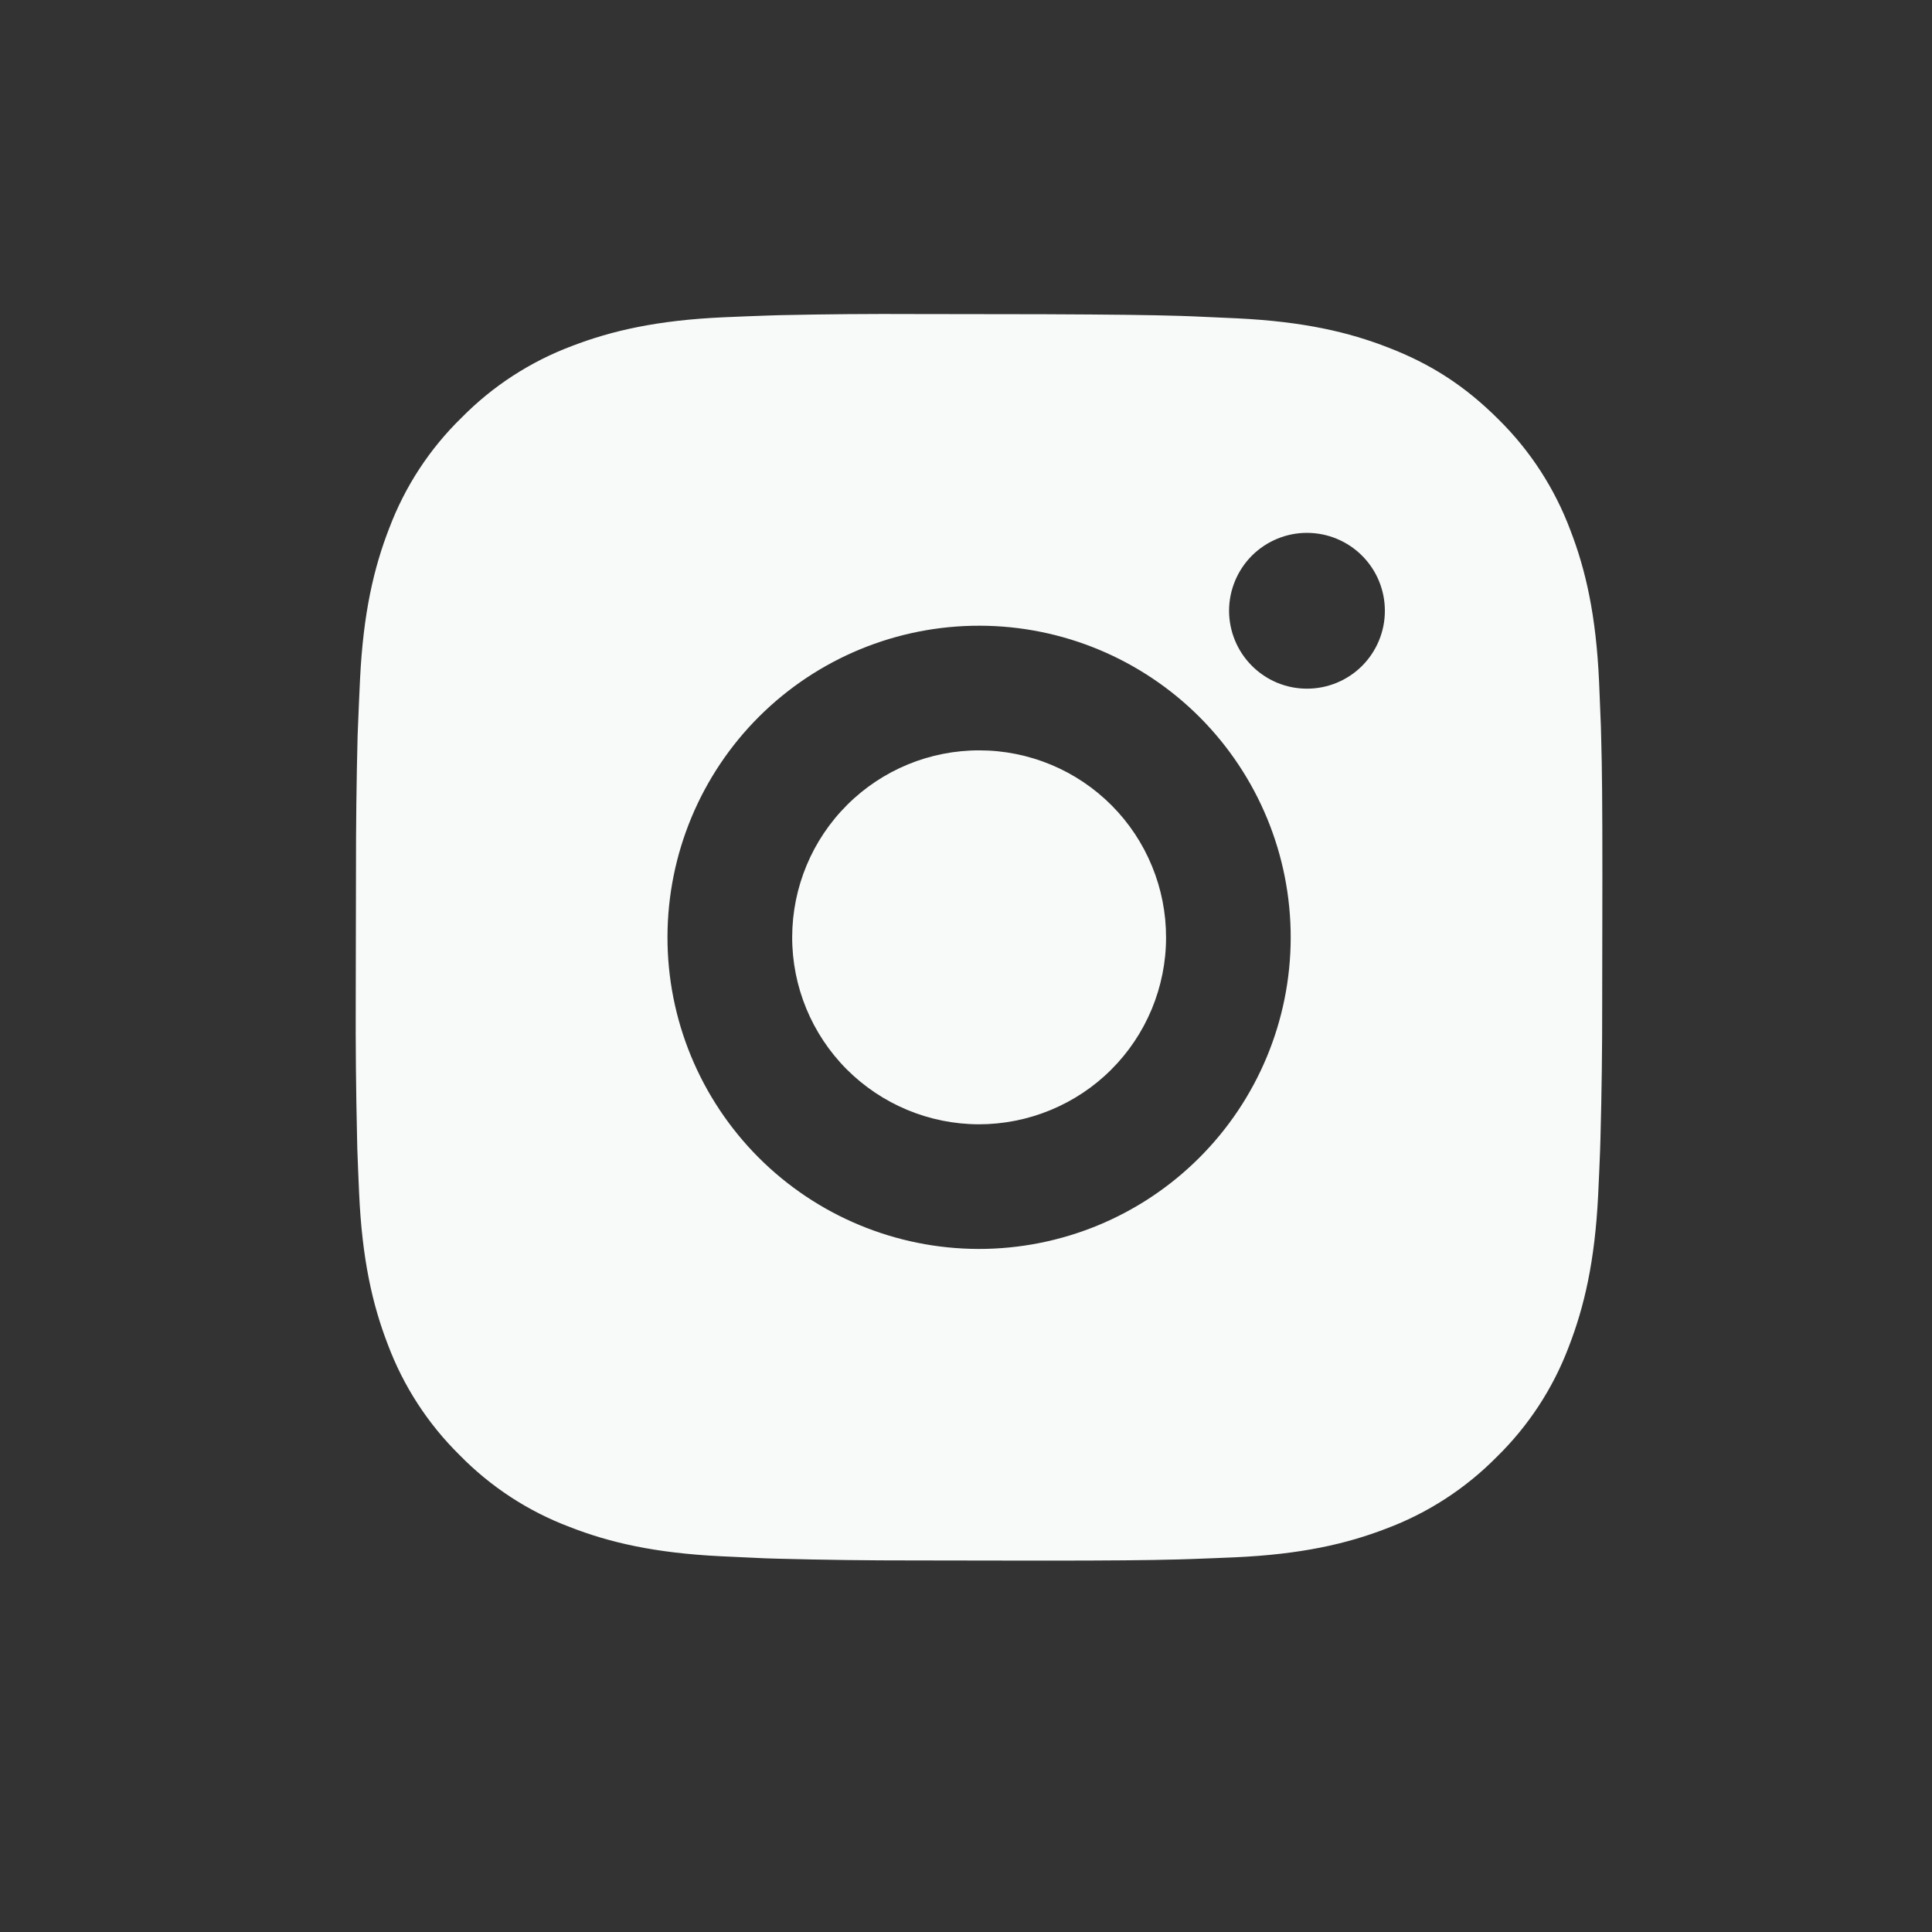 <svg width="31" height="31" viewBox="0 0 31 31" fill="none" xmlns="http://www.w3.org/2000/svg">
<rect x="0" y="0" width="31" height="31" fill="#333333" stroke="none"/>
<path d="M16.758 5.042C17.883 5.047 18.454 5.054 18.947 5.069L19.141 5.076C19.365 5.085 19.586 5.095 19.853 5.108C20.917 5.16 21.642 5.329 22.279 5.578C22.939 5.833 23.494 6.178 24.049 6.734C24.556 7.235 24.948 7.841 25.198 8.509C25.444 9.146 25.61 9.872 25.658 10.938C25.67 11.204 25.679 11.425 25.687 11.65L25.692 11.844C25.706 12.336 25.711 12.907 25.711 14.032L25.71 14.778L25.708 16.088C25.709 16.817 25.7 17.546 25.68 18.276L25.674 18.47C25.666 18.695 25.655 18.916 25.643 19.181C25.59 20.246 25.419 20.971 25.172 21.609C24.92 22.276 24.525 22.88 24.015 23.378C23.514 23.886 22.909 24.278 22.241 24.528C21.604 24.773 20.877 24.94 19.813 24.988C19.576 24.998 19.338 25.008 19.101 25.016L18.907 25.022C18.414 25.035 17.843 25.041 16.718 25.041L15.972 25.04L14.663 25.038C13.933 25.039 13.203 25.029 12.474 25.01L12.28 25.004C12.043 24.994 11.805 24.983 11.568 24.971C10.504 24.919 9.778 24.75 9.141 24.501C8.474 24.25 7.87 23.855 7.372 23.345C6.864 22.844 6.472 22.239 6.222 21.571C5.976 20.933 5.81 20.207 5.762 19.142C5.751 18.904 5.742 18.667 5.733 18.43L5.729 18.236C5.712 17.506 5.705 16.777 5.708 16.047L5.712 13.992C5.711 13.262 5.72 12.533 5.738 11.804L5.746 11.61C5.754 11.385 5.765 11.164 5.777 10.898C5.829 9.833 5.999 9.108 6.247 8.471C6.5 7.803 6.895 7.199 7.407 6.701C7.907 6.193 8.512 5.801 9.179 5.551C9.818 5.306 10.543 5.139 11.608 5.091C11.874 5.08 12.096 5.07 12.32 5.063L12.514 5.057C13.243 5.041 13.973 5.035 14.702 5.039L16.758 5.042ZM15.72 10.04C14.394 10.037 13.121 10.561 12.181 11.497C11.242 12.433 10.713 13.704 10.71 15.03C10.707 16.356 11.232 17.628 12.167 18.568C13.103 19.508 14.374 20.037 15.7 20.04C17.026 20.042 18.299 19.518 19.238 18.582C20.178 17.646 20.707 16.376 20.71 15.05C20.713 13.723 20.188 12.451 19.253 11.511C18.317 10.572 17.046 10.042 15.72 10.04ZM15.716 12.04C16.11 12.04 16.5 12.119 16.864 12.27C17.227 12.421 17.558 12.643 17.836 12.922C18.114 13.201 18.334 13.532 18.484 13.897C18.634 14.261 18.711 14.651 18.71 15.045C18.71 15.439 18.631 15.829 18.48 16.193C18.329 16.556 18.107 16.887 17.828 17.165C17.549 17.443 17.218 17.663 16.853 17.813C16.489 17.963 16.099 18.04 15.705 18.04C14.909 18.038 14.147 17.72 13.585 17.157C13.024 16.593 12.709 15.829 12.711 15.034C12.713 14.238 13.03 13.476 13.594 12.914C14.158 12.352 14.921 12.038 15.717 12.04M20.974 8.55C20.642 8.549 20.324 8.681 20.089 8.914C19.855 9.148 19.722 9.466 19.721 9.798C19.721 10.129 19.852 10.447 20.086 10.682C20.32 10.917 20.637 11.05 20.969 11.05C21.3 11.051 21.619 10.92 21.854 10.686C22.088 10.452 22.221 10.134 22.221 9.803C22.222 9.471 22.091 9.153 21.857 8.918C21.623 8.683 21.305 8.551 20.974 8.55Z" fill="#F8F9F9"/>
</svg>
